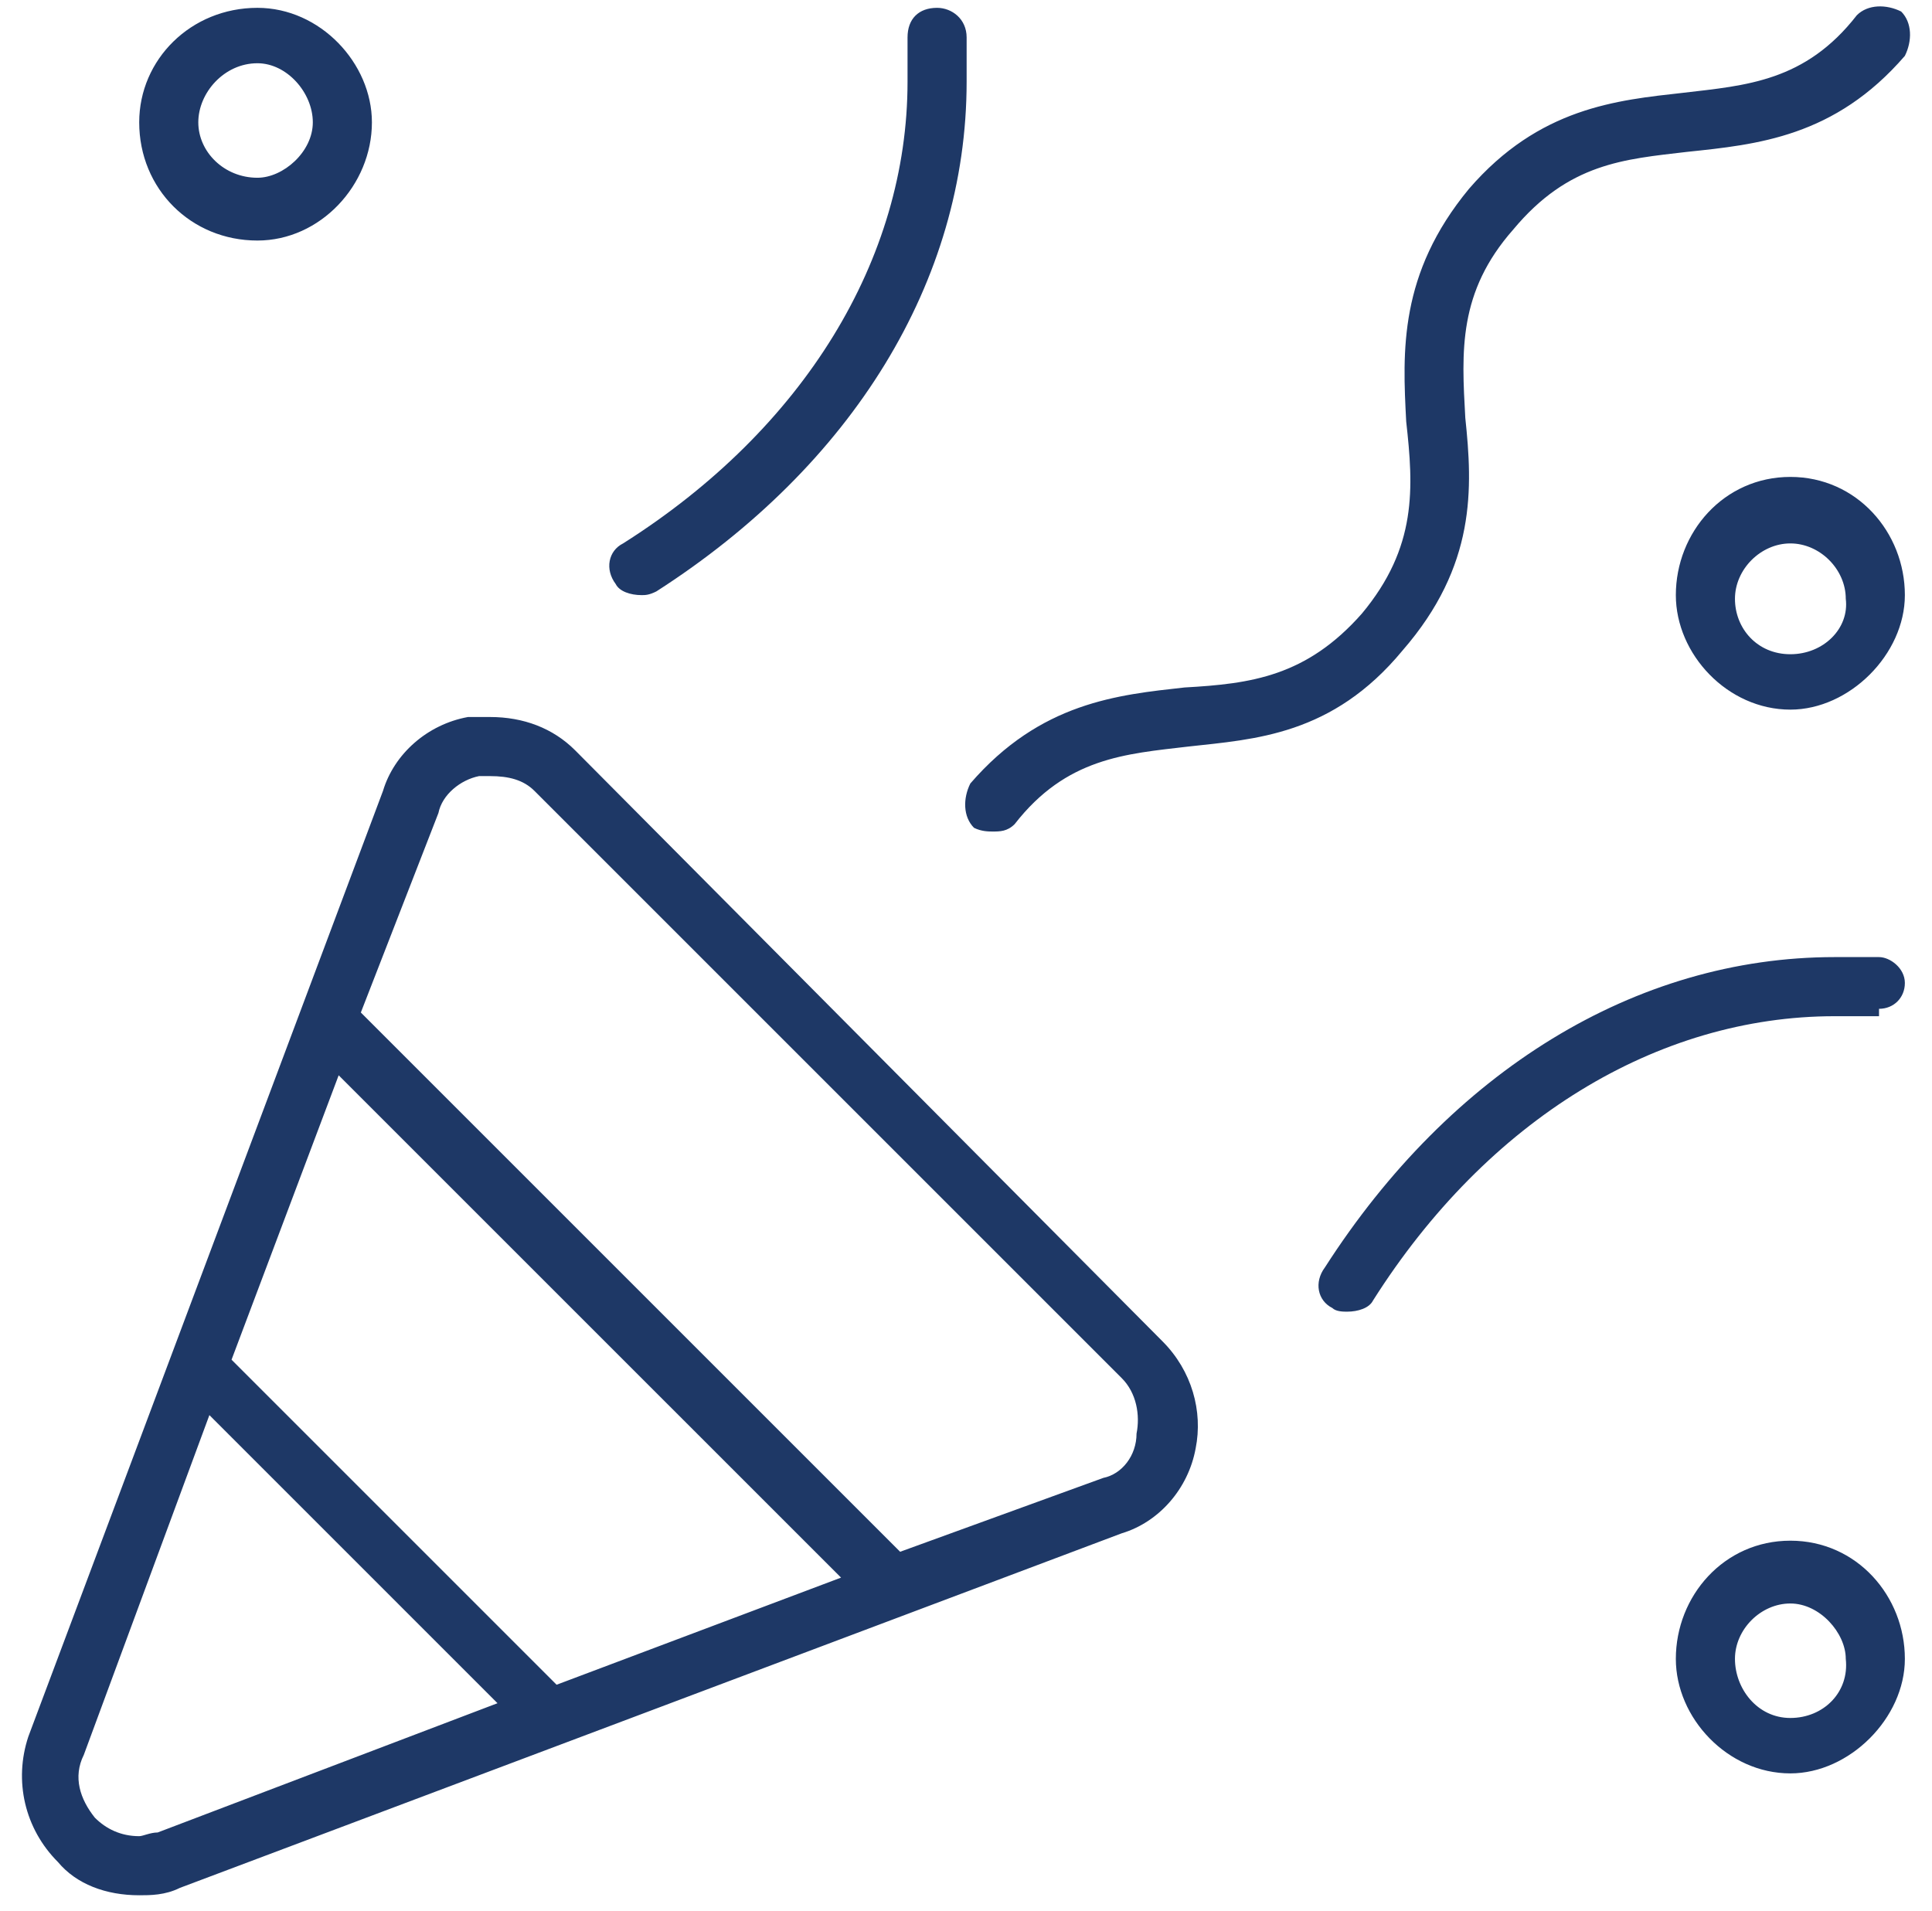 <?xml version="1.0" encoding="UTF-8"?>
<svg xmlns="http://www.w3.org/2000/svg" width="92" height="91" viewBox="0 0 92 91" fill="none">
  <path d="M27.385 35.729L55.353 63.873C56.76 65.28 57.288 67.215 56.936 68.974C56.584 70.909 55.177 72.492 53.418 73.019L8.564 89.906C7.86 90.257 7.156 90.257 6.629 90.257C5.046 90.257 3.638 89.73 2.759 88.674C1.176 87.091 0.648 84.805 1.352 82.694L18.238 37.664C18.766 35.905 20.349 34.498 22.284 34.146C22.636 34.146 22.987 34.146 23.339 34.146C24.922 34.146 26.329 34.674 27.385 35.729ZM7.508 87.267L23.691 81.111L9.971 67.391L3.99 83.573C3.463 84.629 3.814 85.684 4.518 86.564C5.046 87.091 5.749 87.443 6.629 87.443C6.805 87.443 7.156 87.267 7.508 87.267ZM26.505 80.231L40.05 75.13L16.127 51.208L11.026 64.752L26.505 80.231ZM52.538 70.381C53.418 70.205 54.121 69.326 54.121 68.27C54.297 67.391 54.121 66.335 53.418 65.632L25.45 37.664C24.922 37.136 24.219 36.96 23.339 36.96C23.163 36.96 22.987 36.96 22.811 36.96C21.932 37.136 21.052 37.84 20.877 38.719L17.183 48.218L42.864 73.899L52.538 70.381ZM89.477 48.042V48.394H87.366C78.923 48.394 70.832 53.319 65.379 61.938C65.203 62.29 64.675 62.465 64.147 62.465C63.972 62.465 63.62 62.465 63.444 62.29C62.74 61.938 62.565 61.058 63.092 60.355C69.073 51.032 77.868 45.579 87.366 45.579H89.477C90.005 45.579 90.708 46.107 90.708 46.811C90.708 47.514 90.18 48.042 89.477 48.042ZM30.551 28.341C30.023 28.341 29.495 28.165 29.32 27.814C28.792 27.11 28.968 26.23 29.671 25.879C38.291 20.426 43.216 12.335 43.216 3.891V1.781C43.216 0.901 43.743 0.373 44.623 0.373C45.326 0.373 46.03 0.901 46.03 1.781V3.891C46.03 13.39 40.577 22.185 31.255 28.165C30.903 28.341 30.727 28.341 30.551 28.341ZM12.258 11.455C9.091 11.455 6.629 8.992 6.629 5.826C6.629 2.836 9.091 0.373 12.258 0.373C15.248 0.373 17.71 3.012 17.71 5.826C17.71 8.817 15.248 11.455 12.258 11.455ZM12.258 3.012C10.674 3.012 9.443 4.419 9.443 5.826C9.443 7.233 10.674 8.465 12.258 8.465C13.489 8.465 14.896 7.233 14.896 5.826C14.896 4.419 13.665 3.012 12.258 3.012ZM47.261 39.599C47.085 39.599 46.734 39.599 46.382 39.423C45.854 38.895 45.854 38.016 46.206 37.312C49.548 33.442 53.242 33.09 56.408 32.739C59.574 32.563 62.213 32.211 64.851 29.221C67.49 26.055 67.314 23.24 66.962 20.074C66.786 16.732 66.61 13.038 69.952 8.992C73.294 5.123 76.988 4.771 80.154 4.419C83.145 4.067 85.959 3.891 88.421 0.725C88.949 0.198 89.829 0.198 90.532 0.549C91.06 1.077 91.06 1.956 90.708 2.66C87.366 6.53 83.672 6.882 80.33 7.233C77.34 7.585 74.701 7.761 72.063 10.927C69.424 13.918 69.6 16.732 69.776 19.898C70.128 23.24 70.304 26.934 66.786 30.98C63.444 35.025 59.75 35.201 56.584 35.553C53.594 35.905 50.779 36.081 48.317 39.247C47.965 39.599 47.613 39.599 47.261 39.599ZM85.255 73.371C88.421 73.371 90.708 76.01 90.708 79C90.708 81.814 88.07 84.453 85.255 84.453C82.265 84.453 79.802 81.814 79.802 79C79.802 76.01 82.089 73.371 85.255 73.371ZM85.255 81.814C86.838 81.814 88.07 80.583 87.894 79C87.894 77.769 86.662 76.362 85.255 76.362C83.848 76.362 82.617 77.593 82.617 79C82.617 80.407 83.672 81.814 85.255 81.814ZM85.255 22.712C88.421 22.712 90.708 25.351 90.708 28.341C90.708 31.156 88.07 33.794 85.255 33.794C82.265 33.794 79.802 31.156 79.802 28.341C79.802 25.351 82.089 22.712 85.255 22.712ZM85.255 31.156C86.838 31.156 88.07 29.924 87.894 28.517C87.894 27.11 86.662 25.879 85.255 25.879C83.848 25.879 82.617 27.11 82.617 28.517C82.617 29.924 83.672 31.156 85.255 31.156Z" fill="#1E3866"></path>
</svg>
